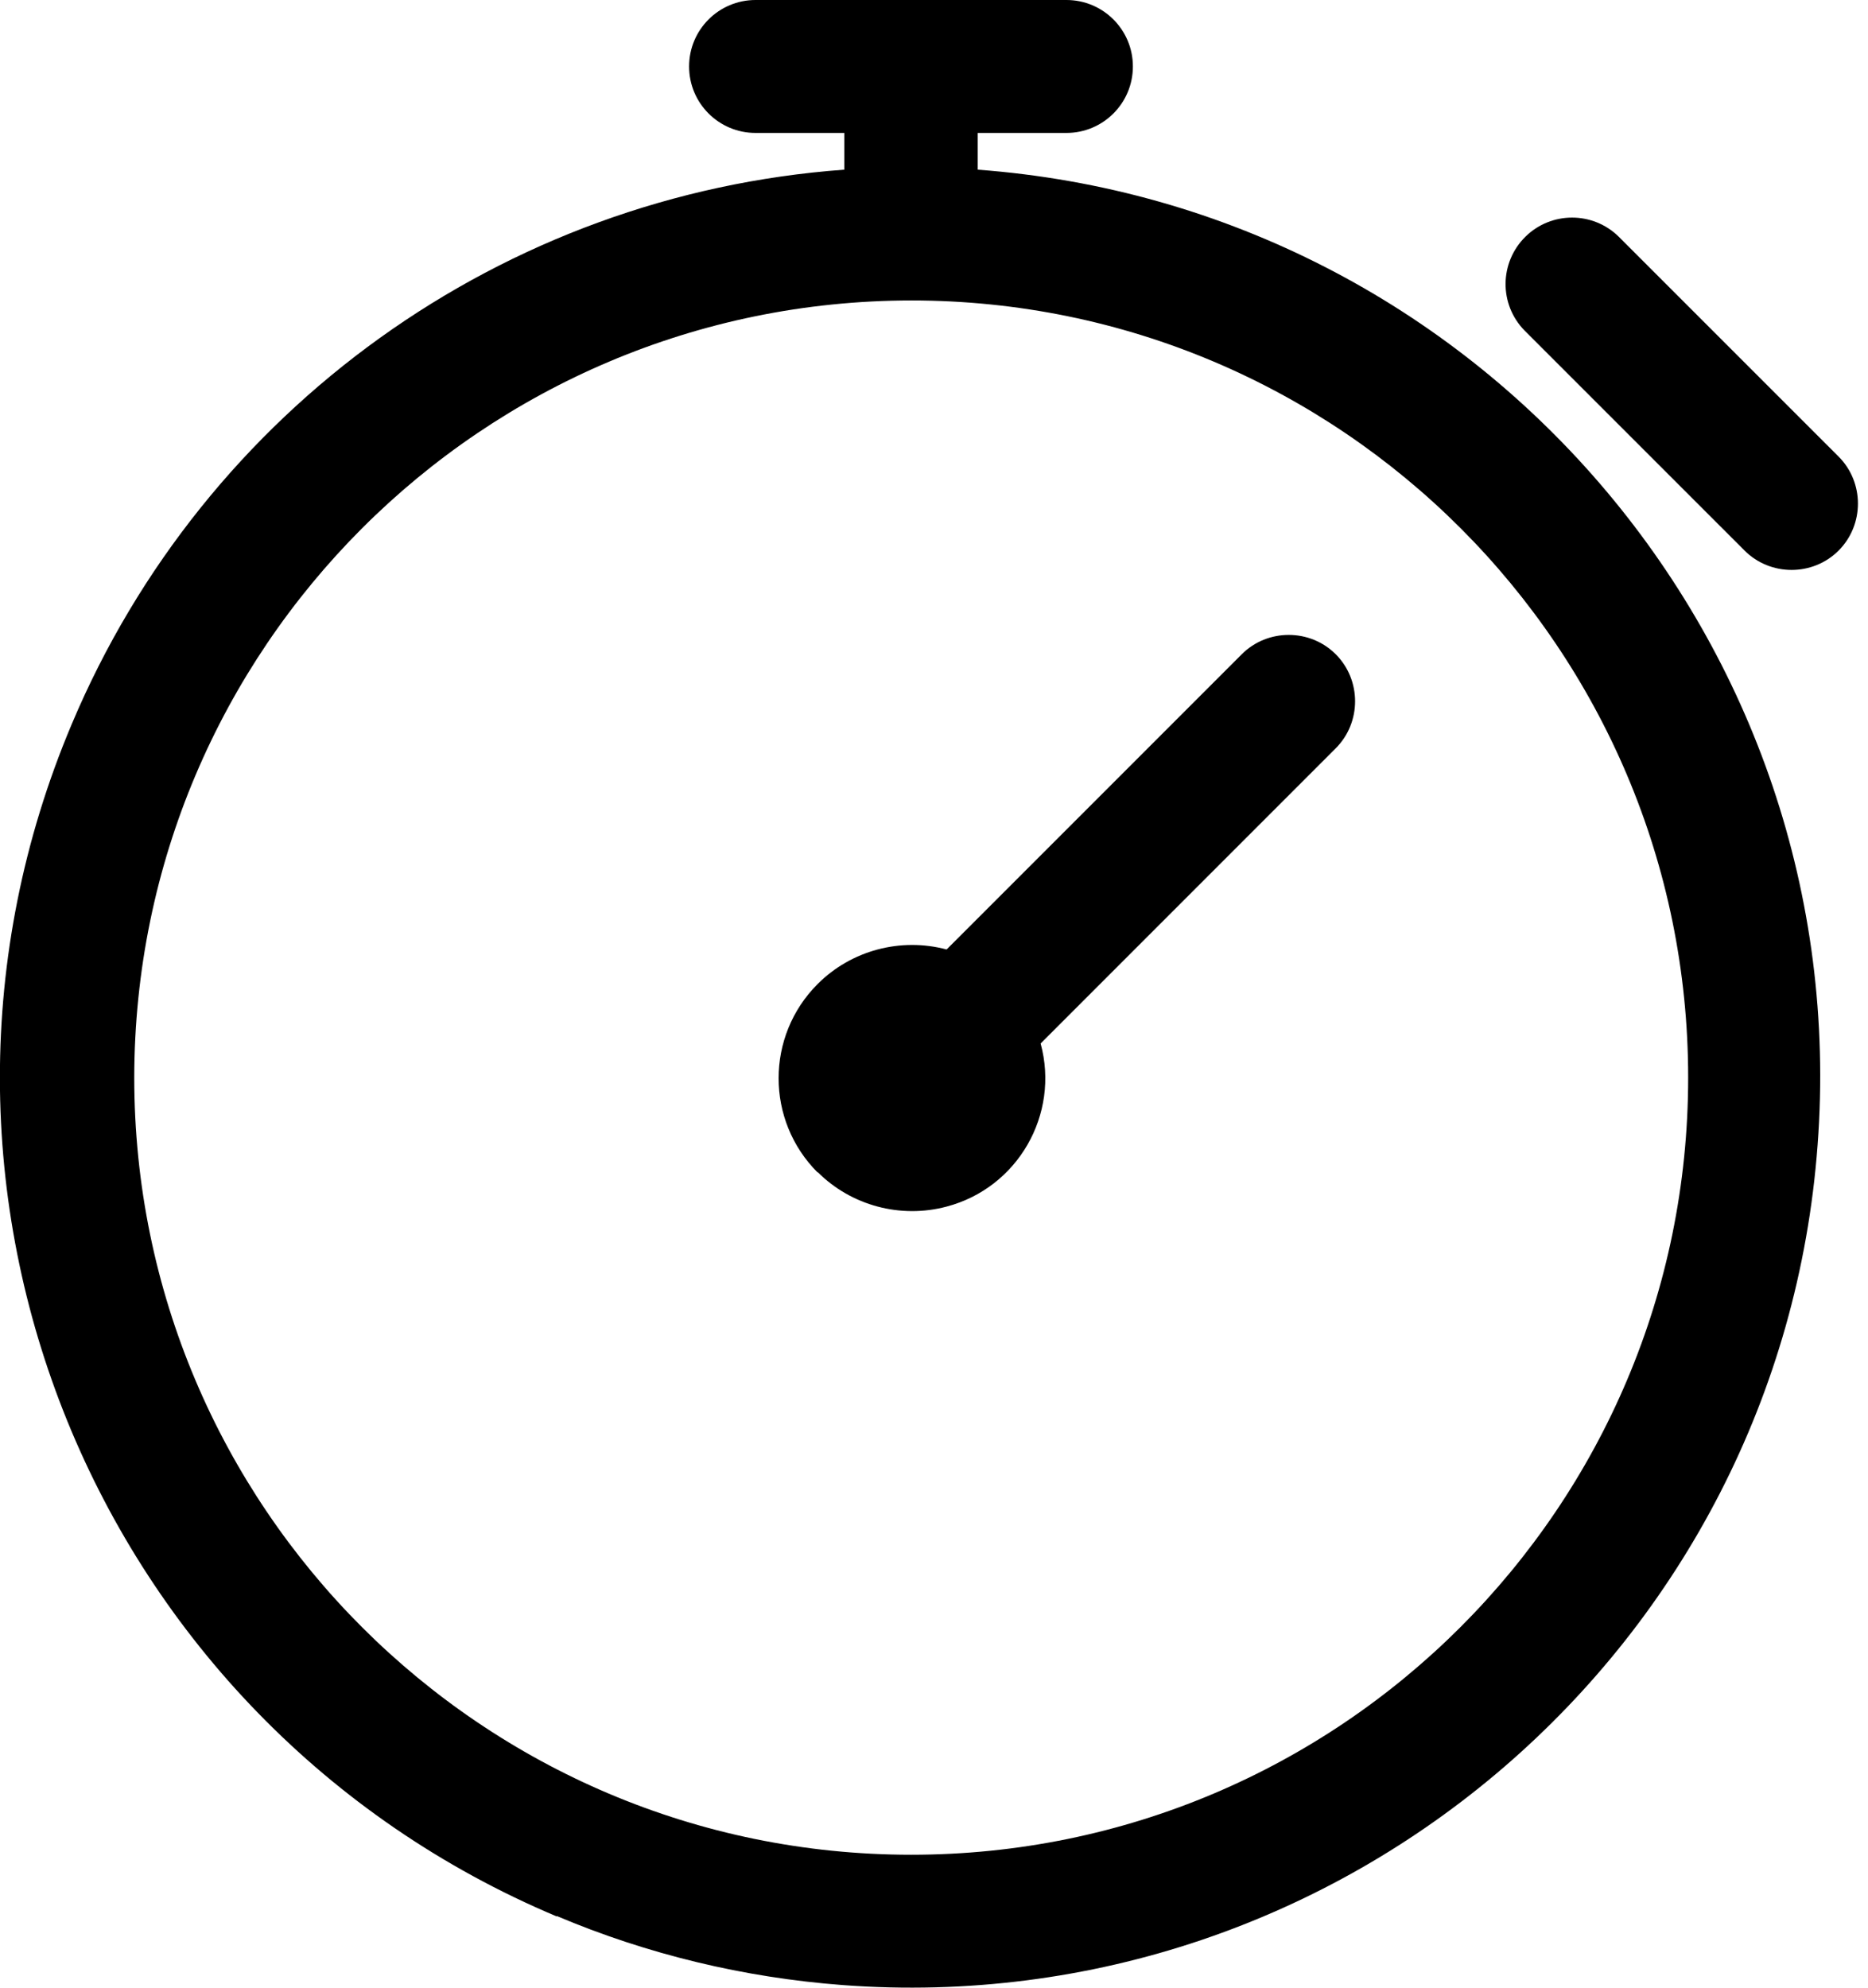 <svg width="47" height="50" viewBox="0 0 47 50" fill="none" xmlns="http://www.w3.org/2000/svg">
<g id="Calque_1" clip-path="url(#clip0_2095_1140)">
<path id="Vector" d="M14.005 48.207C2.354 43.3 -3.113 29.868 1.804 18.218C5.149 10.275 12.662 4.895 21.243 4.268V3.344H19.01C18.086 3.344 17.338 2.596 17.338 1.672C17.338 0.748 18.086 0 19.01 0H26.832C27.756 0 28.504 0.748 28.504 1.672C28.504 2.596 27.756 3.344 26.832 3.344H24.599V4.268C37.206 5.204 46.678 16.194 45.732 28.801C44.797 41.408 33.807 50.88 21.199 49.934C18.724 49.747 16.293 49.164 14.005 48.196V48.207ZM3.378 27.107C3.378 37.899 12.134 46.656 22.927 46.656C33.719 46.656 42.475 37.899 42.475 27.107C42.475 16.315 33.719 7.558 22.927 7.558C12.134 7.569 3.389 16.315 3.378 27.107ZM43.895 13.85L38.361 8.317C37.712 7.657 37.723 6.601 38.383 5.952C39.032 5.314 40.077 5.314 40.726 5.952L46.26 11.485C46.909 12.134 46.909 13.201 46.26 13.85C45.611 14.499 44.544 14.499 43.895 13.85Z" fill="black"/>
<path id="Vector_2" d="M20.572 29.494C19.263 28.185 19.263 26.062 20.572 24.753C21.419 23.905 22.662 23.576 23.817 23.884L31.243 16.458C31.892 15.809 32.959 15.809 33.608 16.458C34.257 17.107 34.257 18.174 33.608 18.823L26.183 26.249C26.667 28.031 25.611 29.879 23.817 30.352C22.662 30.66 21.419 30.33 20.572 29.483V29.494Z" fill="black"/>
</g>
<defs>
<clipPath id="clip0_2095_1140">
<rect width="46.755" height="50" fill="white"/>
</clipPath>
</defs>
</svg>
